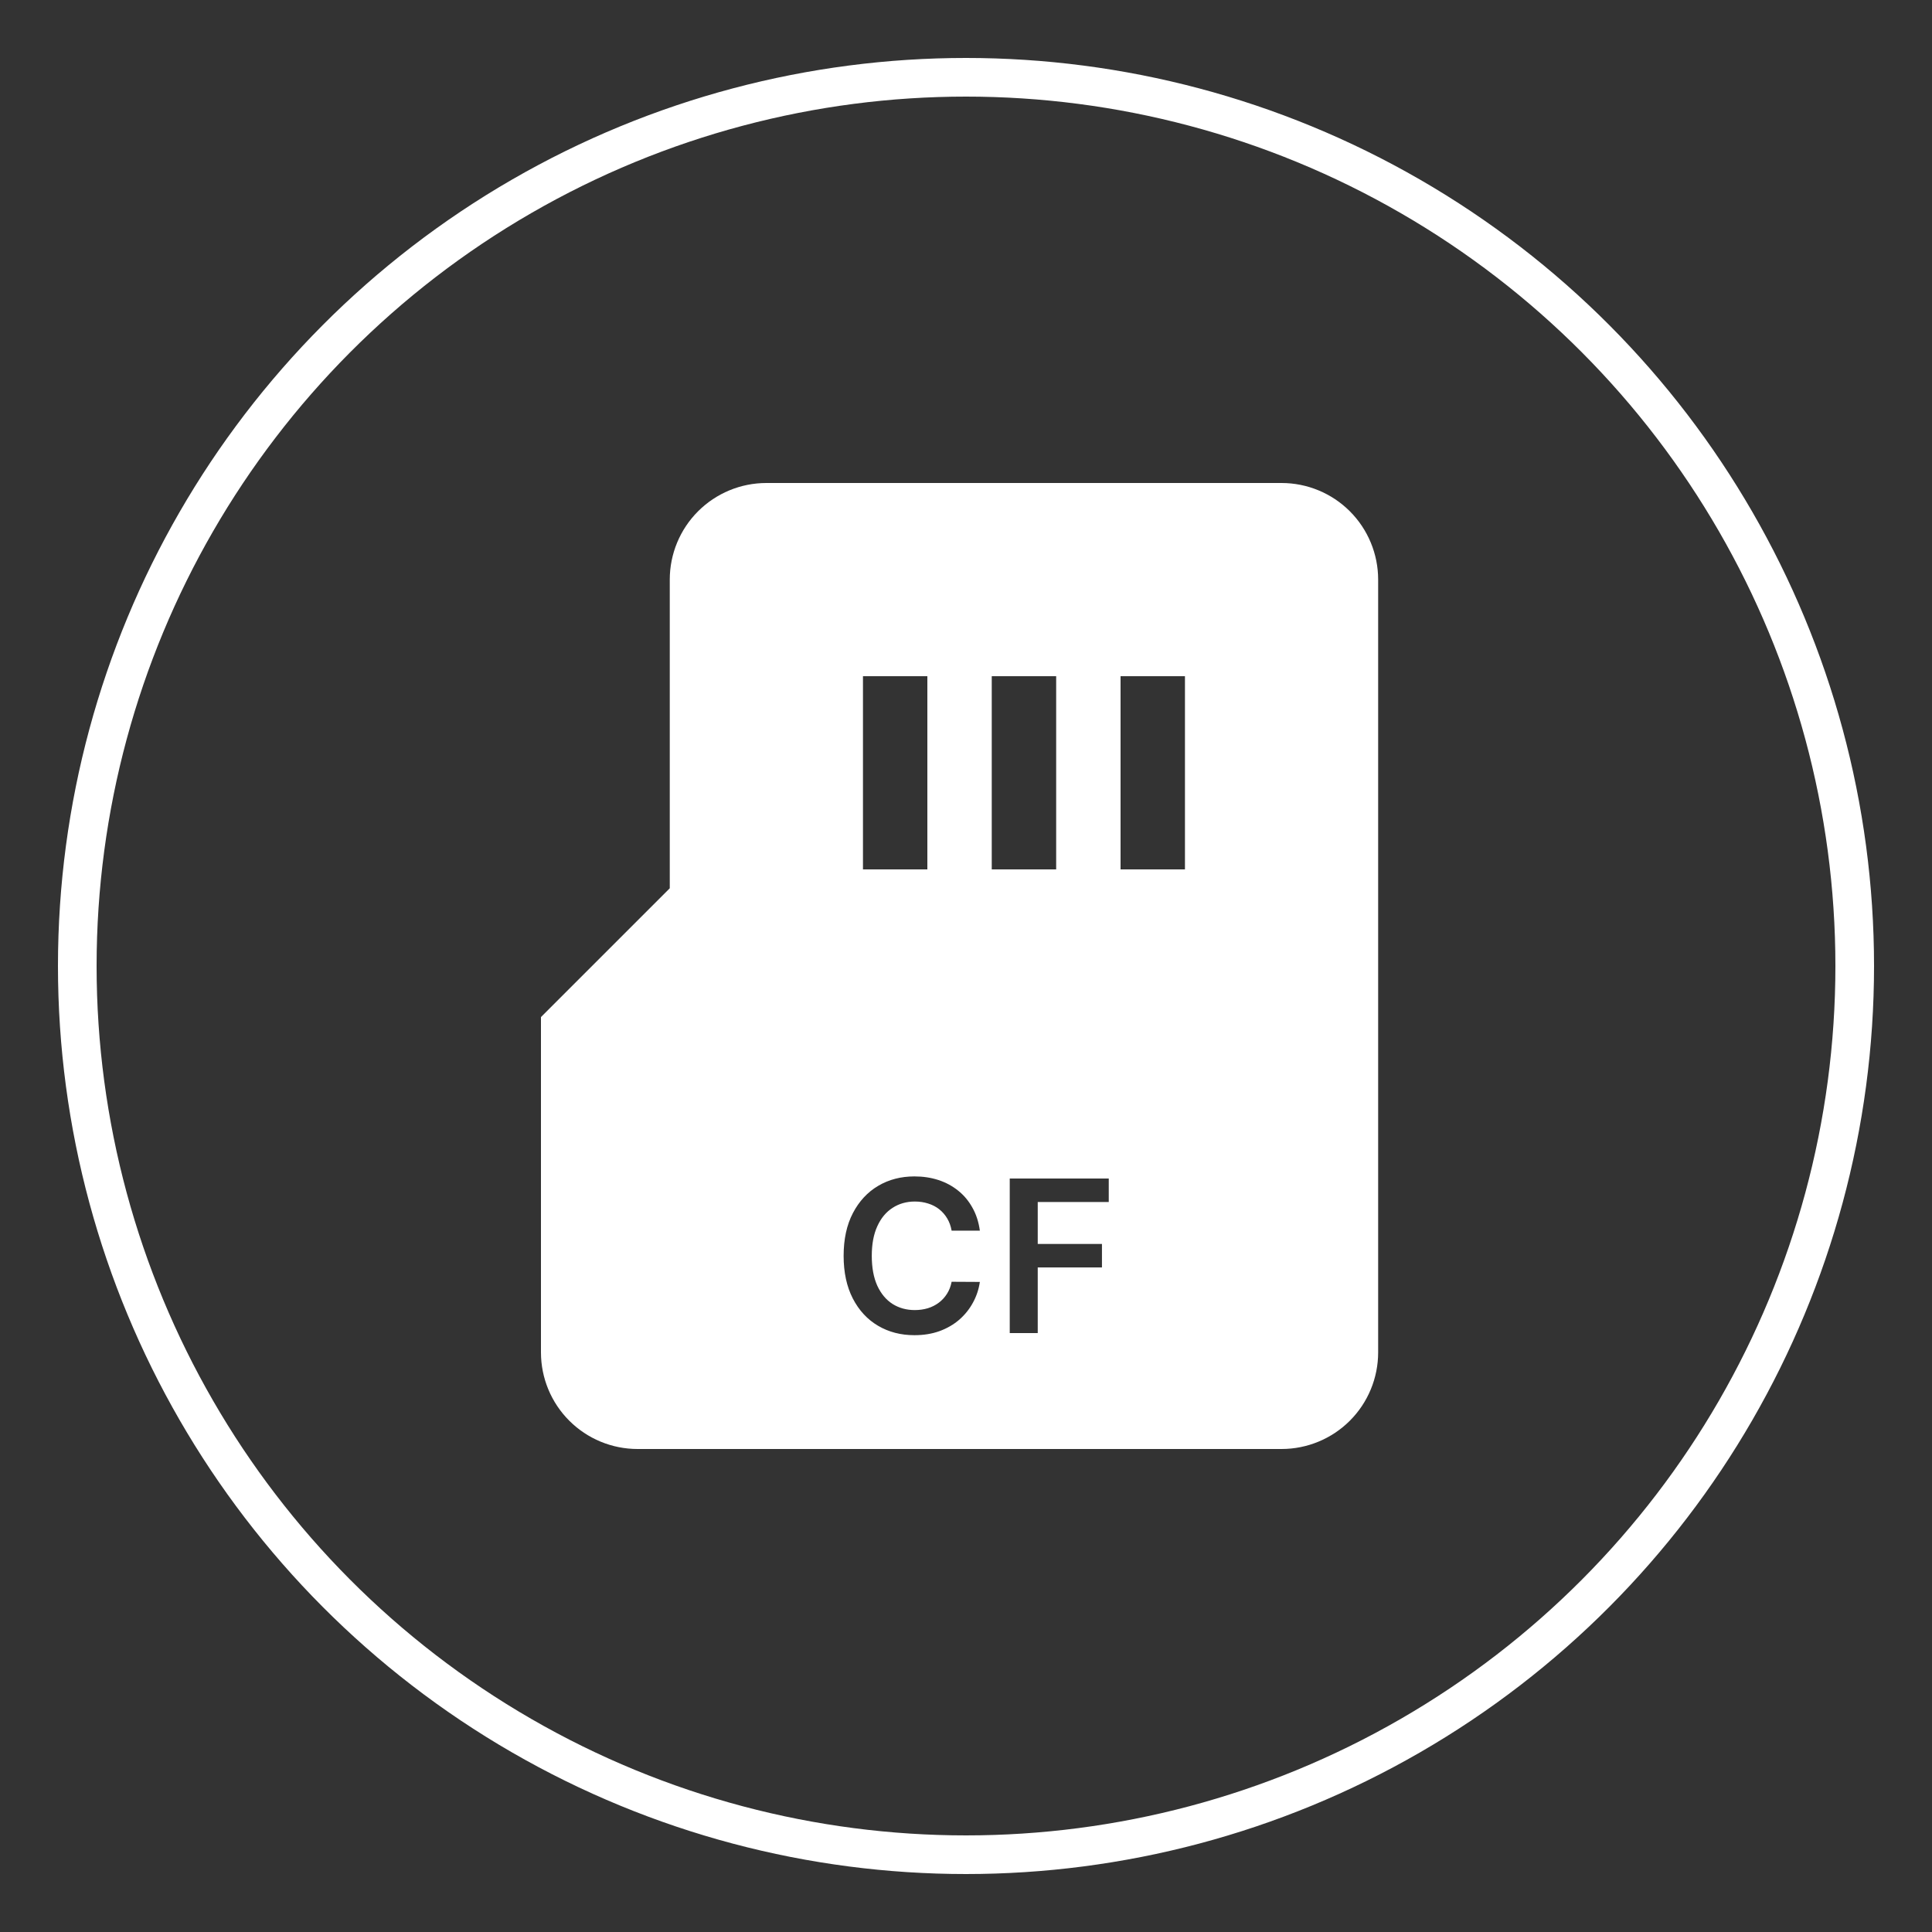 <svg width="100" height="100" viewBox="0 0 100 100" fill="none" xmlns="http://www.w3.org/2000/svg">
<rect x="0" y="0" width="100" height="100" fill="#333333" stroke="none"/>
<circle cx="50" cy="50" r="46" stroke="white" stroke-width="2"/>
<path fill-rule="evenodd" clip-rule="evenodd" d="M36.131 26.465C35.194 27.402 34.667 28.674 34.667 30V45.977L28 52.643V70C28 71.326 28.527 72.598 29.465 73.535C30.402 74.473 31.674 75 33 75H66.333C67.659 75 68.931 74.473 69.869 73.535C70.806 72.598 71.333 71.326 71.333 70V30C71.333 28.674 70.806 27.402 69.869 26.465C68.931 25.527 67.659 25 66.333 25H39.667C38.341 25 37.069 25.527 36.131 26.465ZM44.667 45V35H48V45H44.667ZM51.333 45V35H54.667V45H51.333ZM58 35V45H61.333V35H58ZM49.256 63.699H50.717C50.657 63.254 50.529 62.858 50.334 62.512C50.141 62.163 49.895 61.868 49.596 61.629C49.296 61.387 48.955 61.203 48.572 61.078C48.189 60.953 47.775 60.891 47.33 60.891C46.632 60.891 46.007 61.053 45.455 61.379C44.903 61.704 44.467 62.175 44.146 62.789C43.826 63.401 43.666 64.138 43.666 65C43.666 65.859 43.825 66.596 44.142 67.211C44.46 67.826 44.895 68.296 45.447 68.621C45.999 68.947 46.627 69.109 47.33 69.109C47.806 69.109 48.24 69.039 48.631 68.898C49.021 68.755 49.362 68.557 49.654 68.305C49.946 68.049 50.181 67.755 50.361 67.422C50.544 67.088 50.662 66.732 50.717 66.352L49.256 66.344C49.212 66.578 49.131 66.787 49.014 66.969C48.899 67.151 48.757 67.305 48.588 67.43C48.421 67.555 48.232 67.65 48.021 67.715C47.813 67.777 47.589 67.809 47.349 67.809C46.917 67.809 46.533 67.703 46.197 67.492C45.864 67.279 45.601 66.963 45.408 66.547C45.218 66.128 45.123 65.612 45.123 65C45.123 64.398 45.218 63.889 45.408 63.473C45.598 63.053 45.861 62.736 46.197 62.52C46.533 62.301 46.919 62.191 47.353 62.191C47.598 62.191 47.826 62.225 48.037 62.293C48.251 62.358 48.441 62.456 48.607 62.586C48.774 62.716 48.913 62.875 49.025 63.062C49.137 63.247 49.214 63.46 49.256 63.699ZM57.389 61H52.264V69H53.713V65.602H57.037V64.387H53.713V62.215H57.389V61Z" fill="white"/>
</svg>
